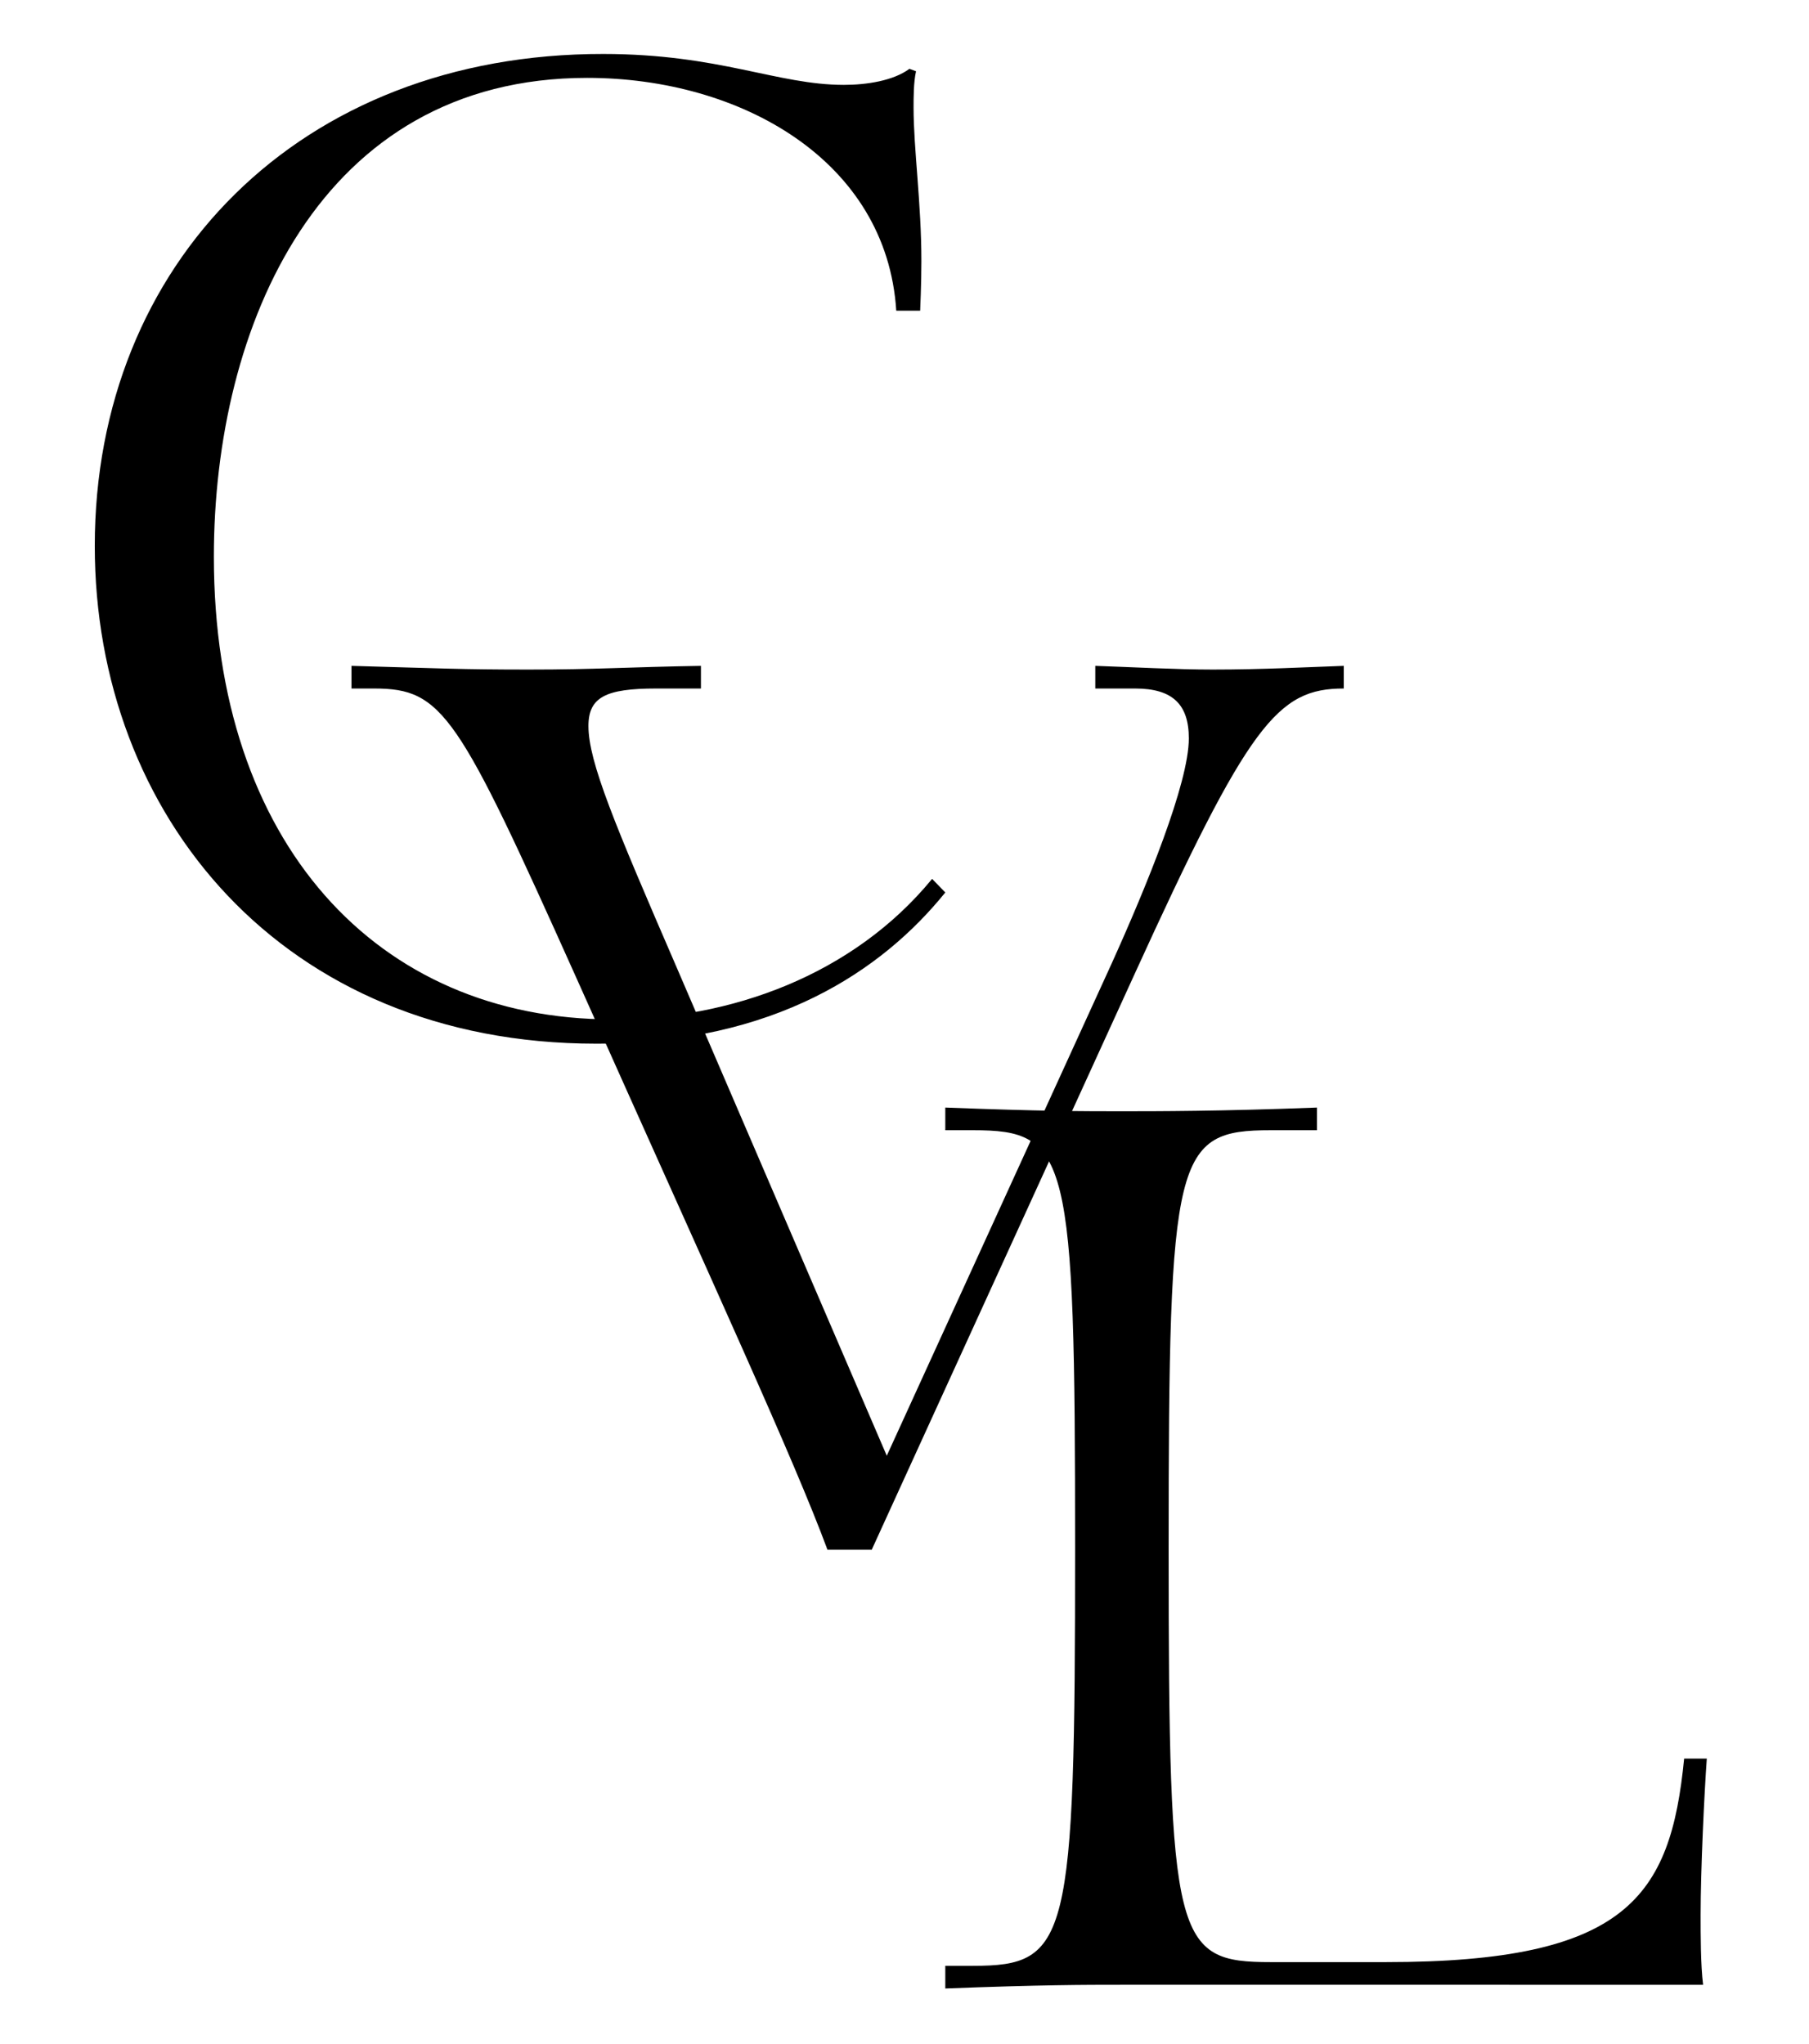 <?xml version="1.0" encoding="utf-8"?>
<!-- Generator: Adobe Illustrator 26.3.1, SVG Export Plug-In . SVG Version: 6.00 Build 0)  -->
<svg version="1.1" id="Layer_1" xmlns="http://www.w3.org/2000/svg" xmlns:xlink="http://www.w3.org/1999/xlink" x="0px" y="0px"
	 viewBox="0 0 439 496" style="enable-background:new 0 0 439 496;" xml:space="preserve">
<g>
	<path d="M226.2,213.3c-19.2,23.4-49,34.1-77.6,34.1c-57.1,0-96.7-42.8-96.7-112.3c0-55.8,25.6-116.2,90.6-116.2
		c37.3,0,72.7,20.1,75,56.5h5.8c0,0,0.3-6.5,0.3-12c0-14-1.9-27.3-1.9-37.3c0-2.3,0-6.2,0.6-8.8l-1.6-0.6
		c-3.9,2.9-10.4,3.9-15.9,3.9c-16.2,0-30.2-7.5-58.4-7.5C72.7,13,23,64,23,132.5c0,65.2,45.4,120.8,121.7,120.8
		c43.5,0,69.5-17.9,84.7-36.7L226.2,213.3L226.2,213.3z"/>
	<path d="M211.6,376l63.6-139.3c27.9-61.2,34.8-69.6,50.9-69.6v-5.5c-8.5,0.3-19.7,0.9-31.8,0.9c-8.8,0-19.7-0.6-28.5-0.9v5.5h9.7
		c9.1,0,13,3.9,13,12.1c0,10.9-10.3,36-18.8,54.8l-54.5,119.3l-51.2-119c-14.8-34.2-21.2-49.4-21.2-58.1c0-7,4.2-9.1,16.4-9.1h10.9
		v-5.5c-17.9,0.3-25.4,0.9-41.8,0.9c-16.4,0-21.8-0.3-43-0.9v5.5h5.5c16.7,0,20.3,6.1,49.1,70.3c34.5,77.2,52.7,116.6,60.9,138.7
		H211.6L211.6,376z"/>
	<path d="M413.3,481.7c-0.6-4.8-0.6-12.1-0.6-17c0-10.9,0.9-29.7,1.5-37.9h-5.5c-3.3,33.6-13.9,49.4-72.4,49.4h-27.9
		c-23.3,0-24.8-4.8-24.8-100.5s1.5-101.4,24.8-101.4h11.2v-5.5c-23.3,0.9-38.8,0.9-47.5,0.9c-8.8,0-19.4,0-42.7-0.9v5.5h6.7
		c23.3,0,24.8,5.8,24.8,101.4s-1.5,101.4-24.8,101.4h-6.7v5.5c23.3-0.9,33.9-0.9,42.7-0.9H413.3L413.3,481.7z"/>
</g>
</svg>
